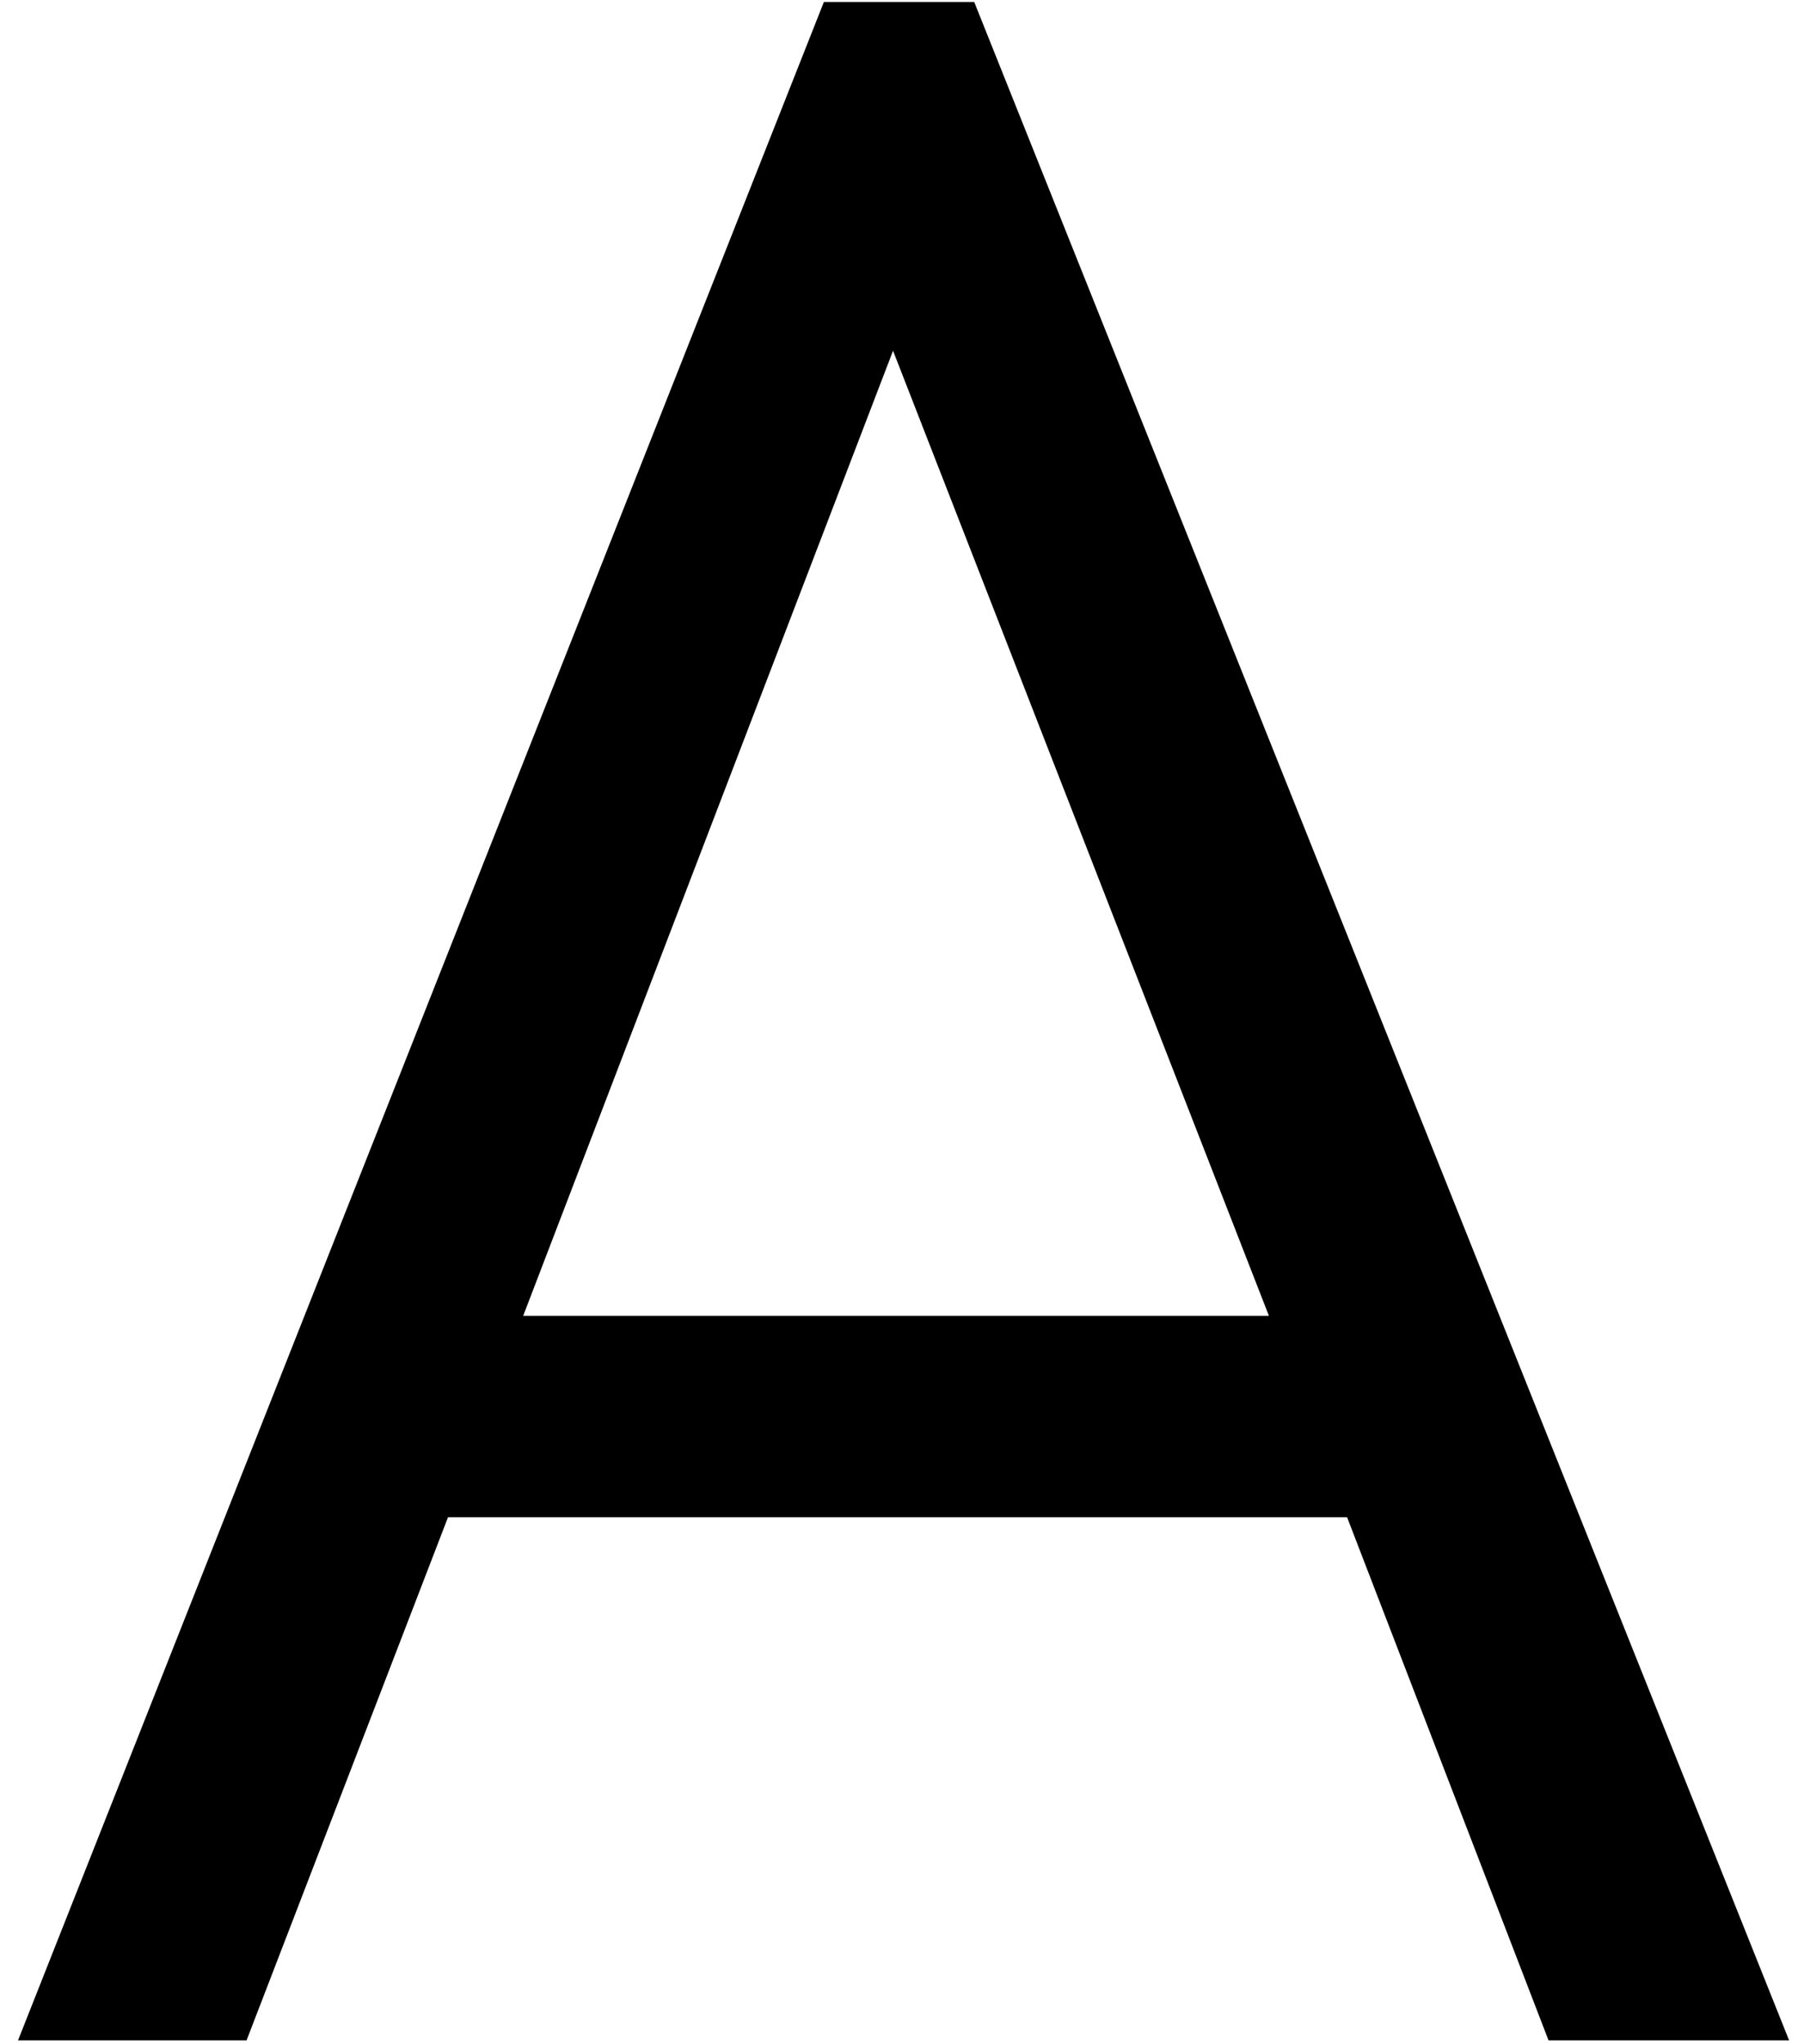 <svg 
 xmlns="http://www.w3.org/2000/svg"
 xmlns:xlink="http://www.w3.org/1999/xlink"
 width="60px" height="68px">
<path fill-rule="evenodd"  fill="rgb(0, 0, 0)"
 d="M51.503,67.870 L59.504,67.870 L32.402,0.066 L27.402,0.066 L0.600,67.870 L8.201,67.870 L14.901,50.469 L44.803,50.469 L51.503,67.870 ZM17.401,43.769 L29.702,11.667 L42.203,43.769 L17.401,43.769 Z"/>
</svg>